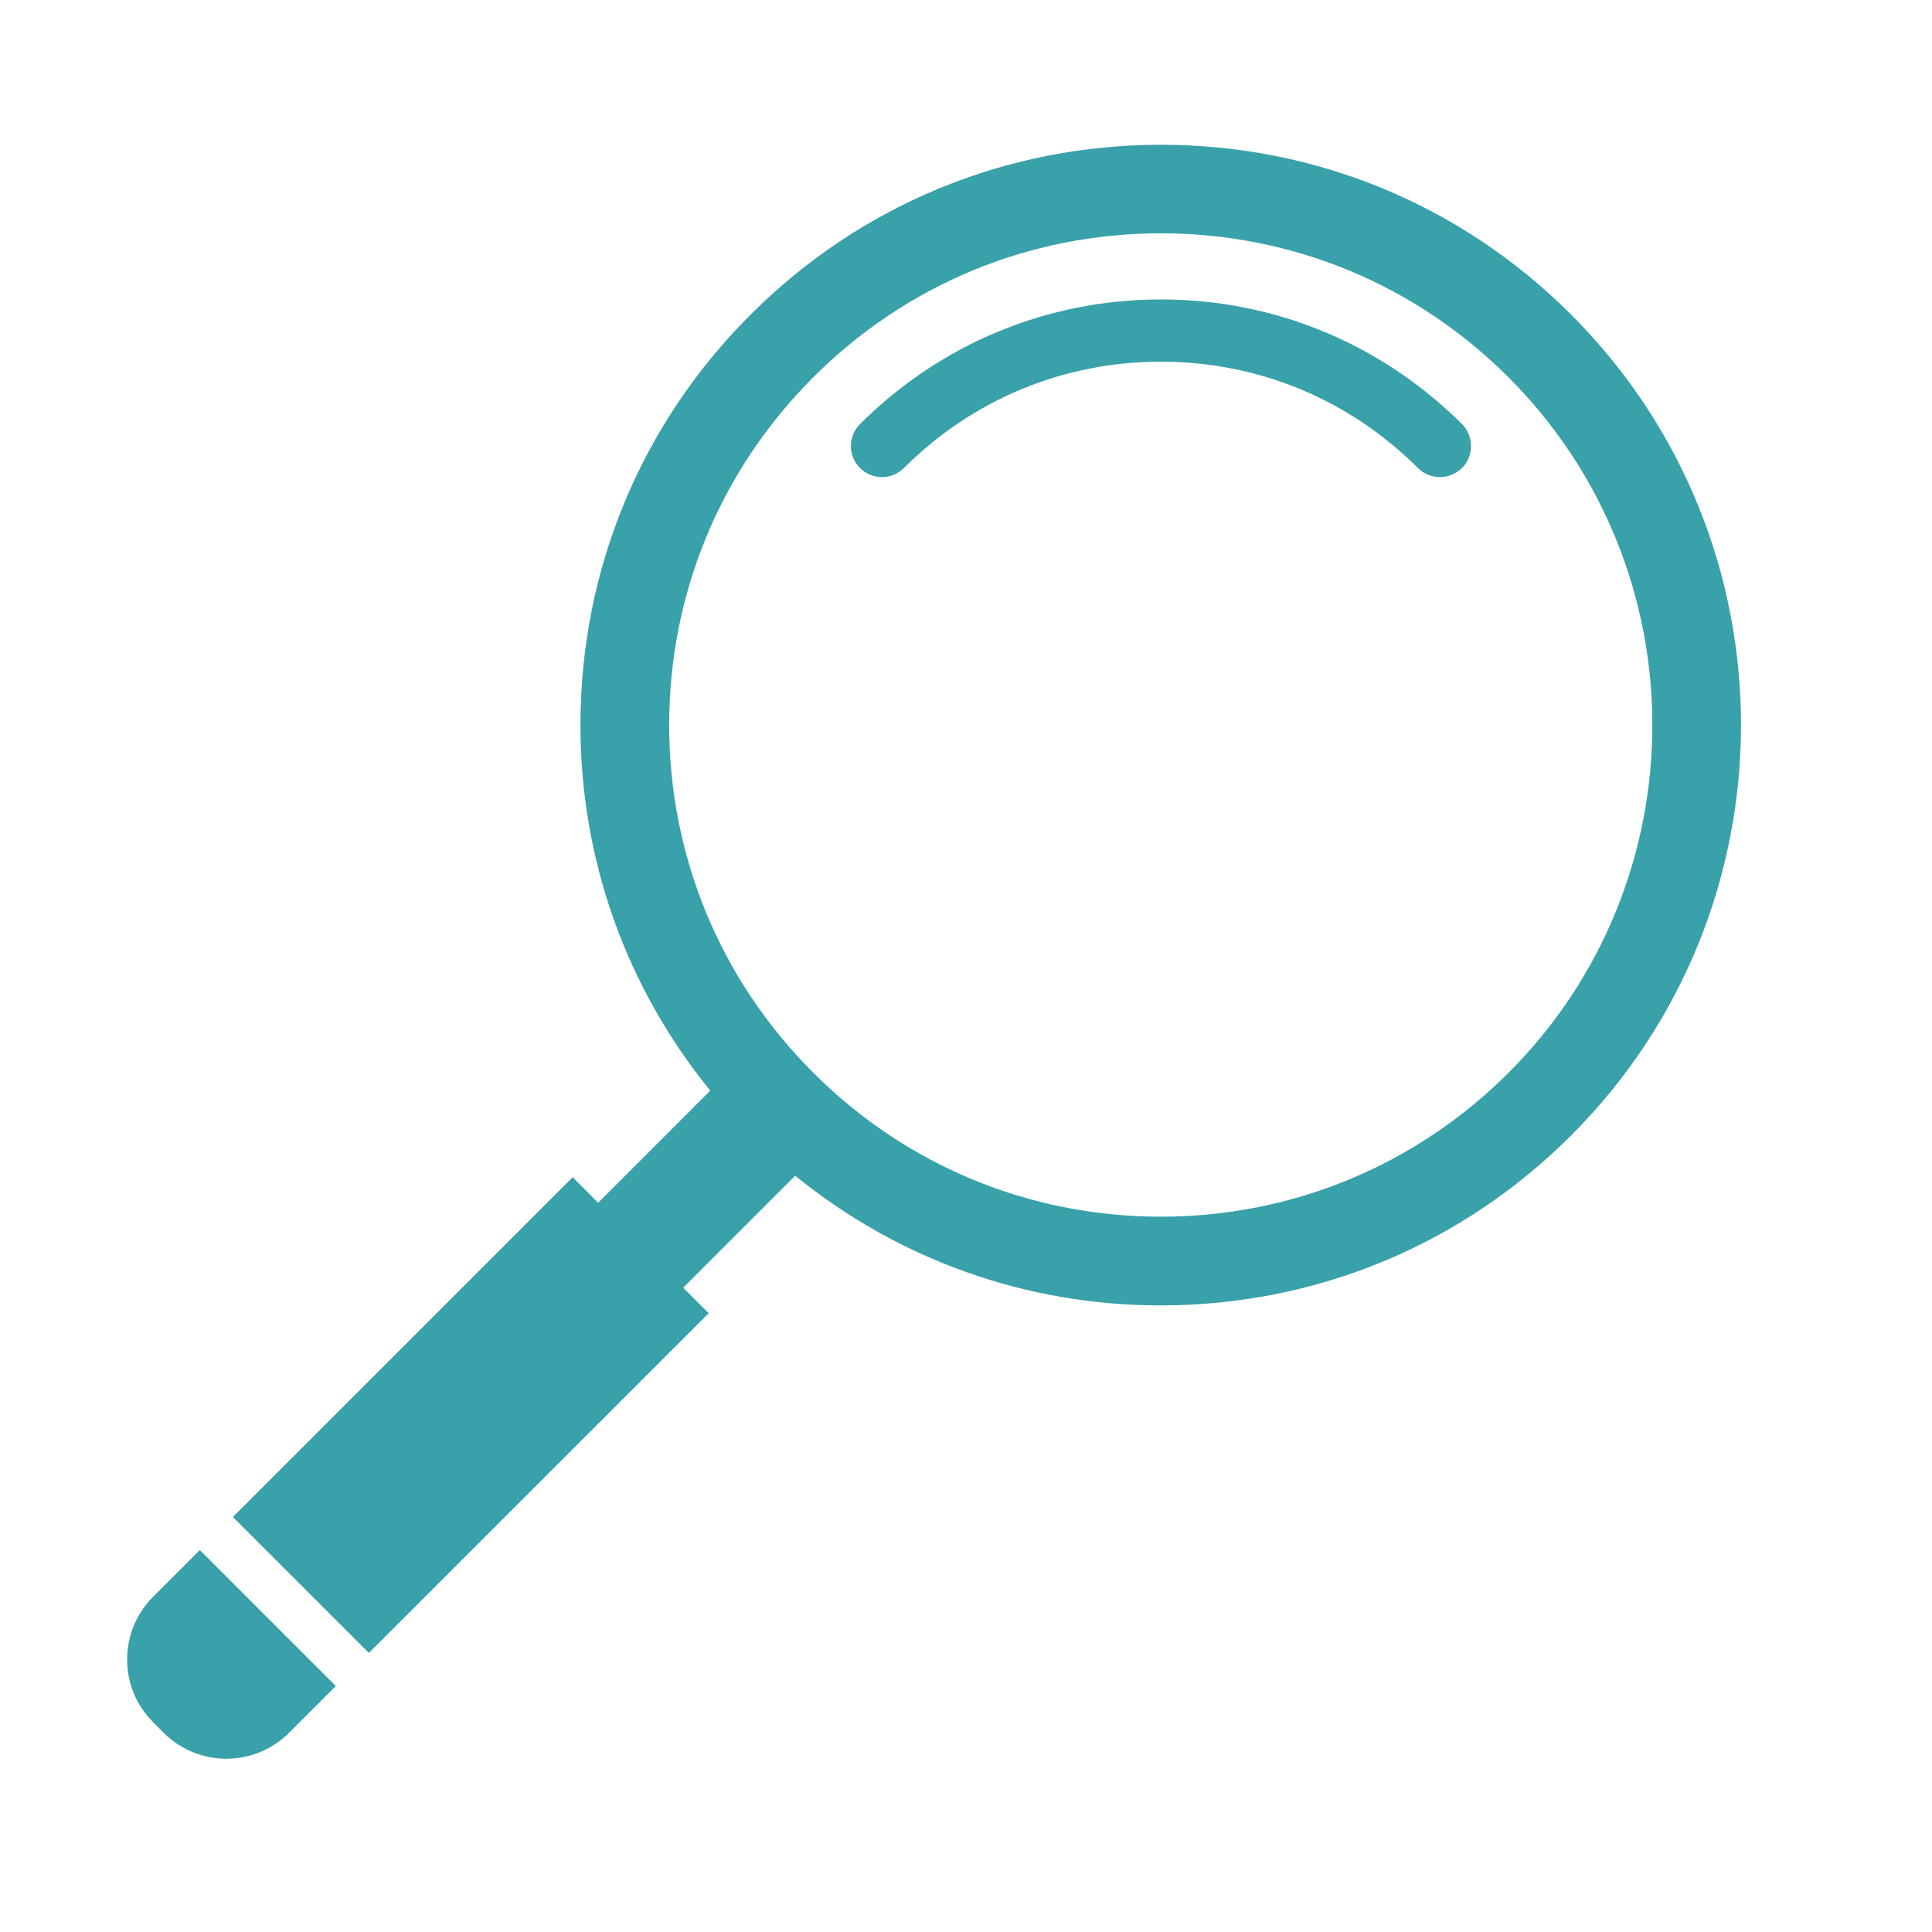 <svg xmlns="http://www.w3.org/2000/svg" xmlns:xlink="http://www.w3.org/1999/xlink" width="70" viewBox="0 0 52.5 52.5" height="70" preserveAspectRatio="xMidYMid meet"><defs><clipPath id="ff7eab4ef9"><path d="M 6 3.891 L 48 3.891 L 48 45 L 6 45 Z M 6 3.891 " clip-rule="nonzero"></path></clipPath><clipPath id="2f1e67fc1a"><path d="M 3.18 42 L 10 42 L 10 48 L 3.18 48 Z M 3.18 42 " clip-rule="nonzero"></path></clipPath></defs><g clip-path="url(#ff7eab4ef9)"><path fill="#38a1aa" d="M 42.695 8.551 C 39.719 5.57 35.758 3.934 31.547 3.934 C 27.336 3.934 23.375 5.57 20.395 8.551 C 17.414 11.527 15.773 15.488 15.773 19.703 C 15.773 23.367 17.02 26.836 19.301 29.637 L 16.254 32.684 L 15.562 31.988 L 6.328 41.223 L 10.023 44.918 L 19.258 35.684 L 18.566 34.992 L 21.609 31.949 C 24.414 34.23 27.883 35.473 31.543 35.473 C 35.758 35.473 39.719 33.832 42.695 30.852 C 48.848 24.703 48.848 14.699 42.695 8.551 Z M 40.996 29.148 C 38.469 31.672 35.117 33.062 31.543 33.062 C 27.977 33.062 24.621 31.672 22.098 29.148 C 19.574 26.625 18.184 23.27 18.184 19.703 C 18.184 16.133 19.574 12.777 22.098 10.254 C 24.621 7.73 27.973 6.34 31.547 6.34 C 35.113 6.34 38.469 7.73 40.992 10.254 C 46.203 15.465 46.203 23.941 40.996 29.148 Z M 40.996 29.148 " fill-opacity="1" fill-rule="nonzero"></path></g><path fill="#38a1aa" d="M 31.547 8.137 C 28.457 8.137 25.555 9.344 23.371 11.523 C 23.039 11.855 23.039 12.391 23.371 12.719 C 23.699 13.047 24.234 13.047 24.562 12.719 C 26.43 10.852 28.906 9.828 31.547 9.828 C 34.184 9.828 36.664 10.852 38.531 12.719 C 38.695 12.883 38.91 12.965 39.129 12.965 C 39.34 12.965 39.559 12.883 39.727 12.719 C 40.055 12.391 40.055 11.855 39.727 11.523 C 37.539 9.344 34.637 8.137 31.547 8.137 Z M 31.547 8.137 " fill-opacity="1" fill-rule="nonzero"></path><g clip-path="url(#2f1e67fc1a)"><path fill="#38a1aa" d="M 4.16 43.391 C 3.219 44.332 3.219 45.859 4.16 46.797 L 4.445 47.086 C 5.391 48.027 6.914 48.027 7.855 47.086 L 9.125 45.816 L 5.43 42.121 Z M 4.16 43.391 " fill-opacity="1" fill-rule="nonzero"></path></g></svg>